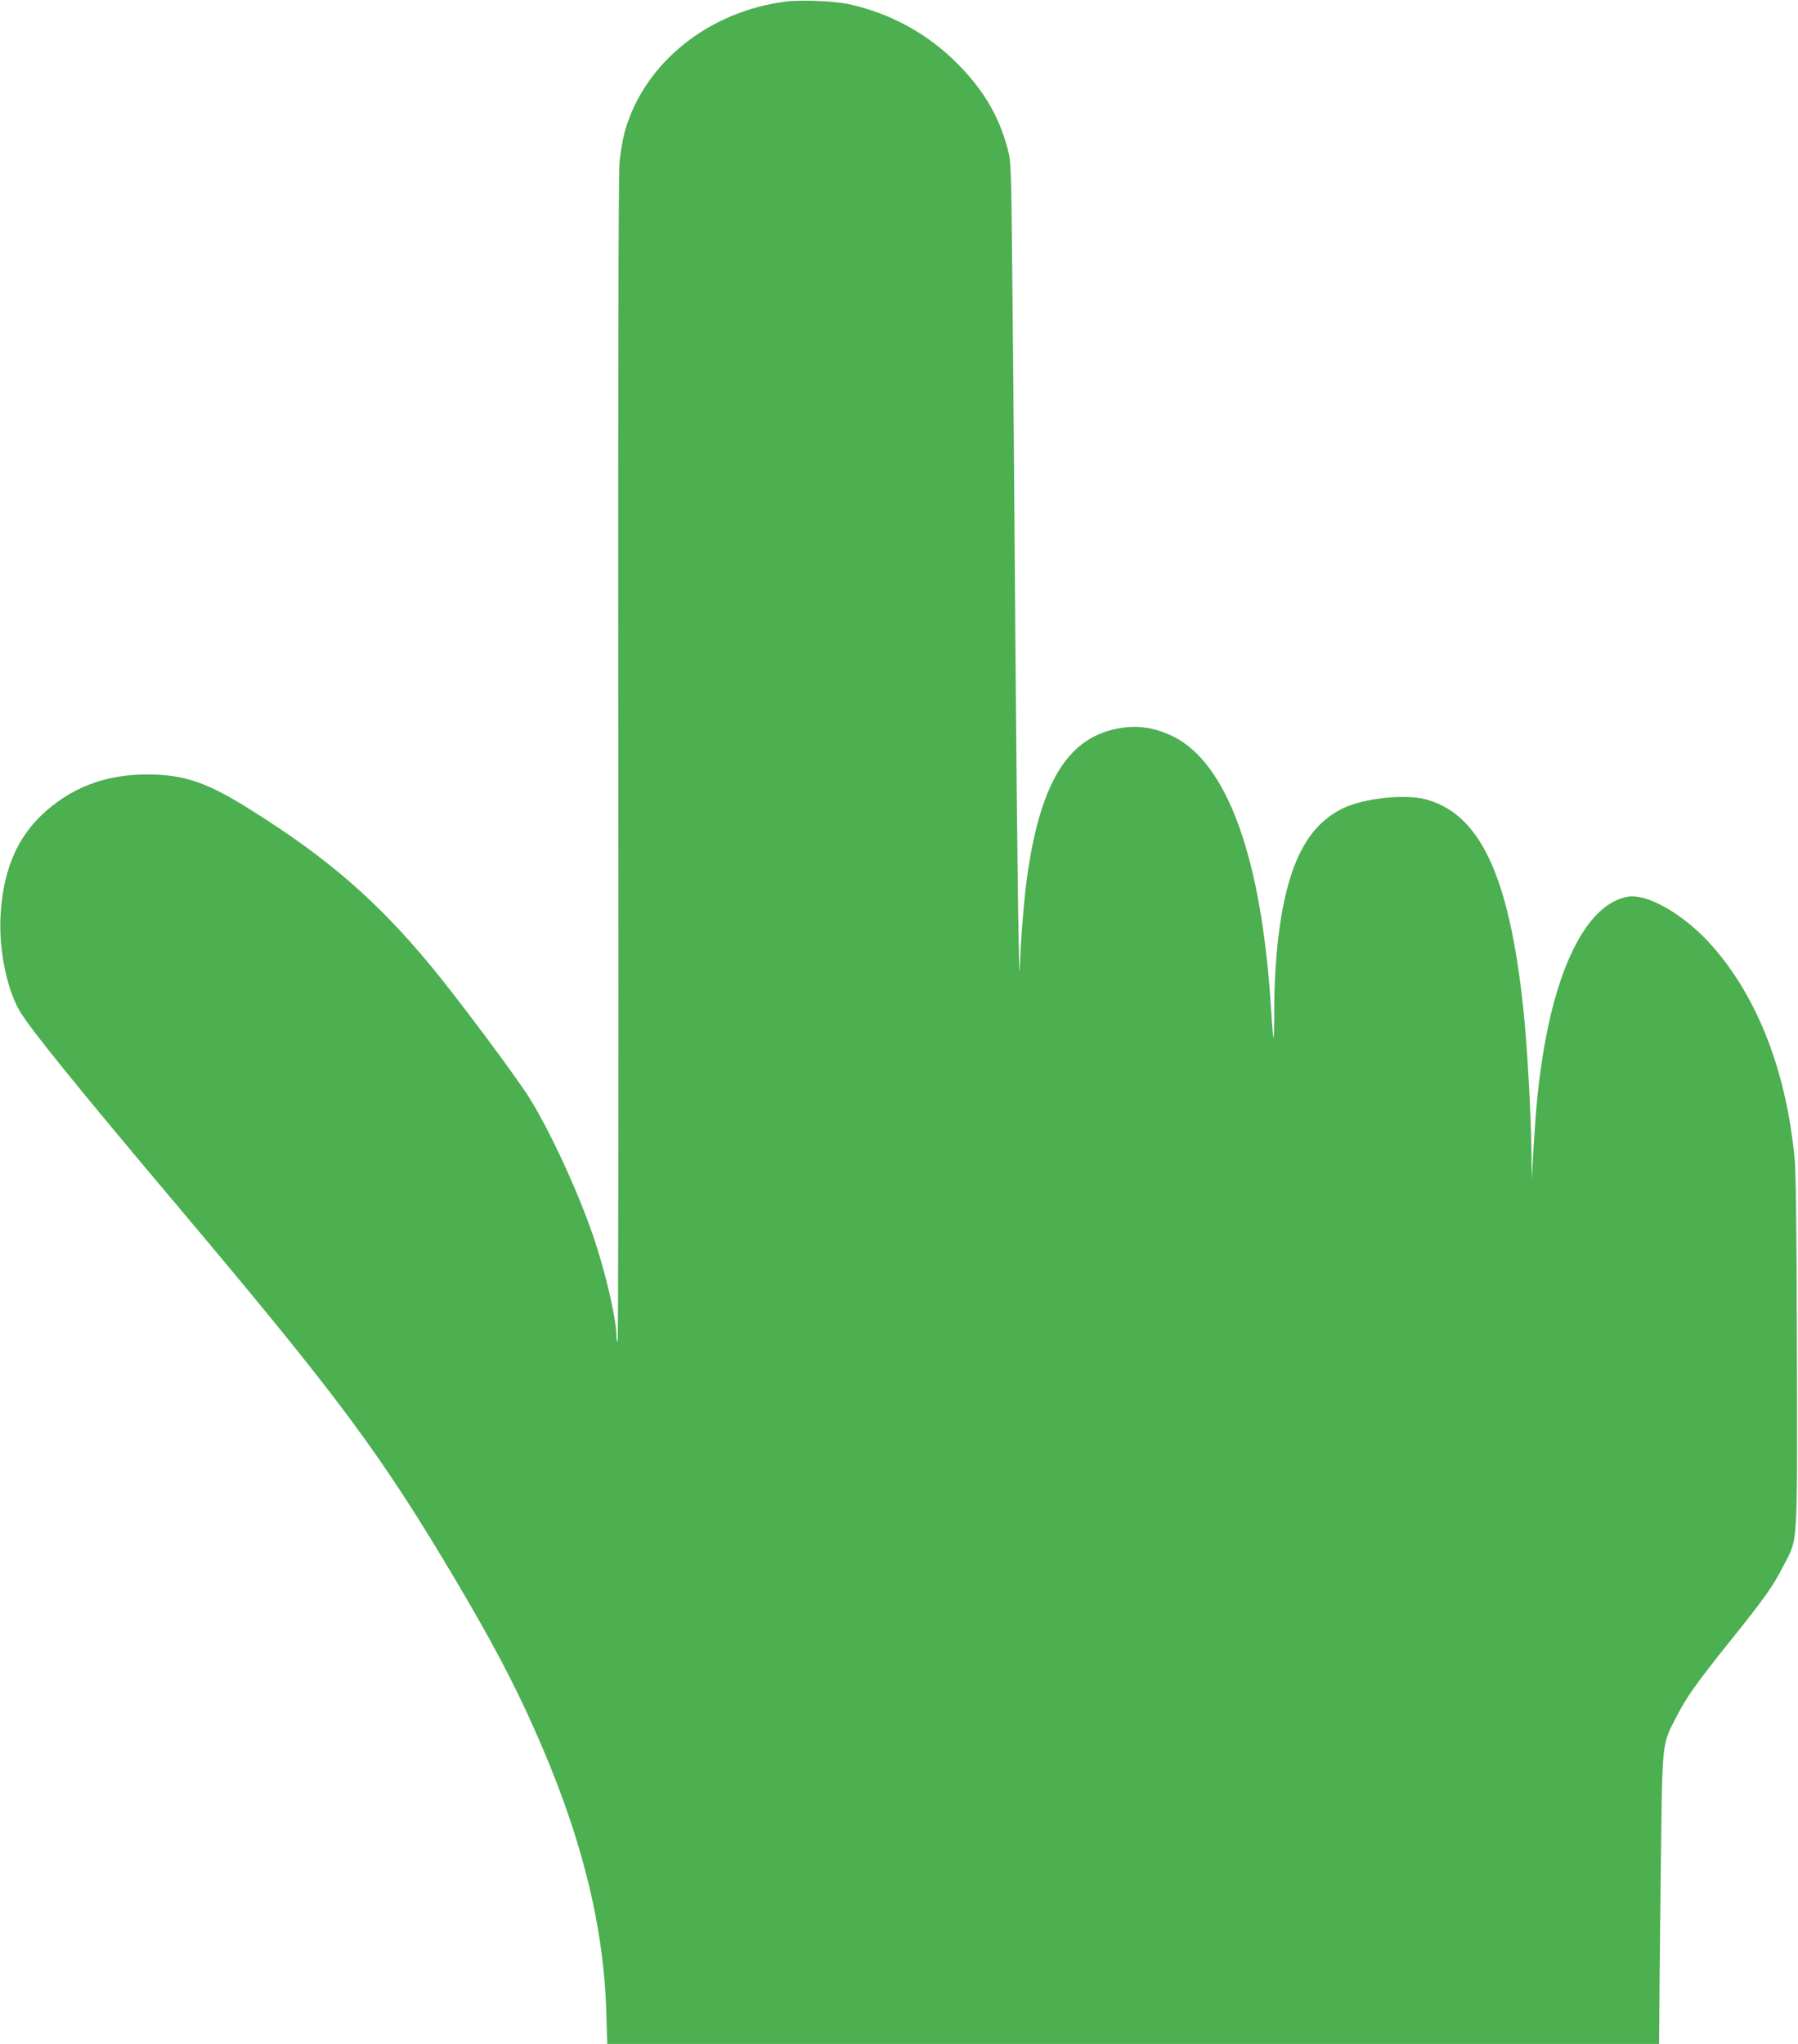 <?xml version="1.0" standalone="no"?>
<!DOCTYPE svg PUBLIC "-//W3C//DTD SVG 20010904//EN"
 "http://www.w3.org/TR/2001/REC-SVG-20010904/DTD/svg10.dtd">
<svg version="1.0" xmlns="http://www.w3.org/2000/svg"
 width="1126pt" height="1280pt" viewBox="0 0 1126 1280"
 preserveAspectRatio="xMidYMid meet">
<g transform="translate(0,1280) scale(0.1,-0.1)"
fill="#4caf50" stroke="none">
<path d="M4920 12790 c-483 -62 -882 -382 -1005 -806 -14 -48 -30 -139 -35
-203 -7 -78 -10 -1313 -8 -3753 2 -2000 0 -3634 -4 -3631 -5 2 -8 21 -8 42 0
95 -62 368 -132 581 -92 283 -279 691 -413 905 -91 144 -451 626 -620 830
-335 404 -642 670 -1113 966 -286 181 -427 229 -663 229 -262 0 -477 -83 -658
-254 -161 -153 -245 -361 -258 -641 -10 -208 42 -456 122 -589 70 -116 352
-465 985 -1216 1018 -1208 1276 -1556 1752 -2360 220 -372 353 -624 482 -913
291 -649 437 -1223 453 -1780 l6 -197 3294 0 3293 0 1 123 c0 67 4 473 9 902
10 884 5 841 95 1017 64 126 124 211 336 476 221 275 271 346 337 475 93 180
87 92 85 1327 -1 707 -6 1128 -13 1210 -49 548 -228 1015 -513 1341 -173 198
-409 336 -535 313 -243 -44 -439 -412 -531 -999 -28 -182 -41 -307 -56 -555
l-12 -215 -2 146 c-2 250 -27 700 -52 929 -88 827 -272 1217 -614 1305 -131
33 -381 6 -511 -55 -131 -63 -225 -167 -294 -328 -90 -209 -140 -545 -140
-946 0 -93 -2 -167 -5 -165 -2 3 -9 83 -15 179 -58 944 -273 1542 -615 1709
-120 58 -233 73 -358 46 -307 -65 -475 -348 -556 -935 -19 -141 -39 -391 -44
-555 -5 -202 -18 697 -28 2020 -6 798 -14 1803 -19 2235 -7 769 -8 787 -30
869 -54 205 -154 373 -320 538 -185 185 -421 313 -680 368 -89 19 -298 27
-390 15z"/>
</g>
</svg>
